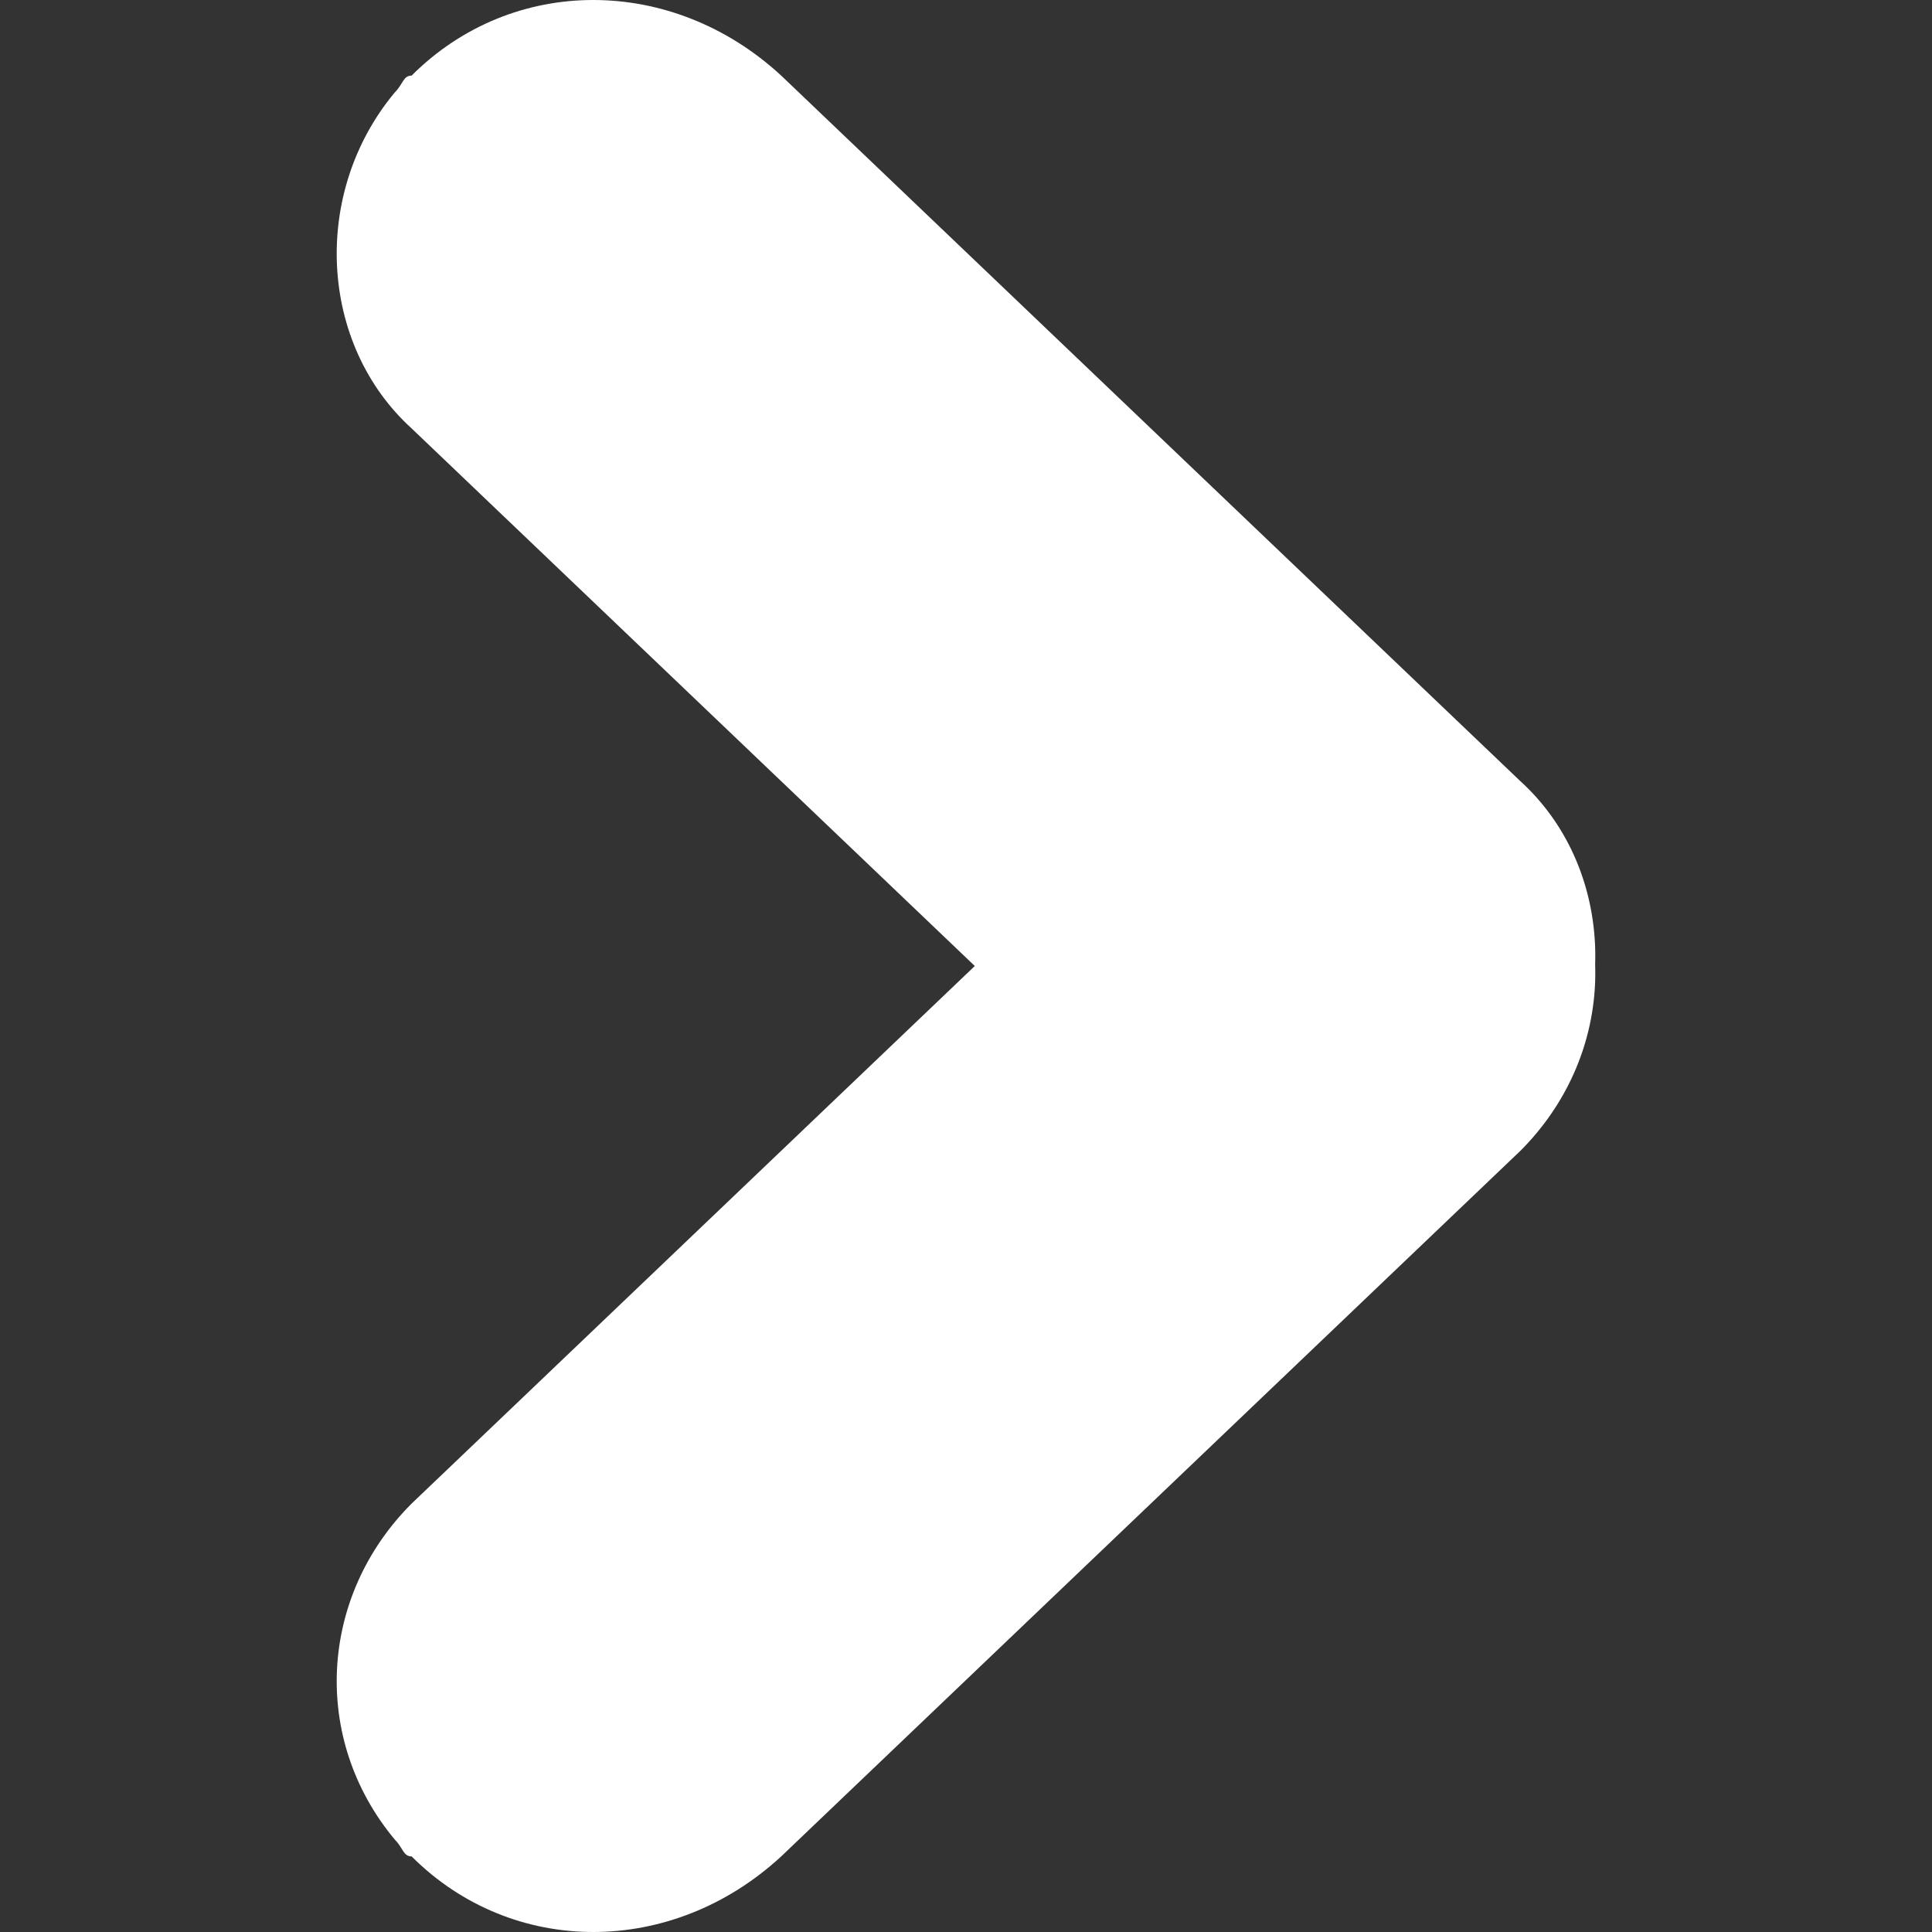 <?xml version="1.0" standalone="no"?><!DOCTYPE svg PUBLIC "-//W3C//DTD SVG 1.1//EN" "http://www.w3.org/Graphics/SVG/1.1/DTD/svg11.dtd"><svg t="1700203078020" class="icon" viewBox="0 0 1024 1024" version="1.1" xmlns="http://www.w3.org/2000/svg" p-id="20514" xmlns:xlink="http://www.w3.org/1999/xlink" width="250" height="250"><rect x="0" y="0" width="1024" height="1024" fill="#333333" stroke="none"/><path d="M218.157 983.93c53.426 53.426 138.017 53.426 195.896 0l391.791-373.983c48.974-48.974 53.426-124.661 8.904-178.087l-8.904-8.904c-53.426-53.426-138.017-53.426-195.896 0L218.157 796.939c-48.974 48.974-53.426 124.661-8.904 178.087 4.452 4.452 4.452 8.904 8.904 8.904z" fill="#ffffff" p-id="20515"></path><path d="M218.157 40.07c-4.452 0-4.452 4.452-8.904 8.904-44.522 53.426-40.07 133.565 8.904 178.087l391.791 373.983c53.426 53.426 138.017 53.426 195.896 0l8.904-8.904c44.522-53.426 40.07-133.565-8.904-178.087L414.052 40.07C356.174-13.357 271.583-13.357 218.157 40.07z" fill="#ffffff" p-id="20516"></path></svg>